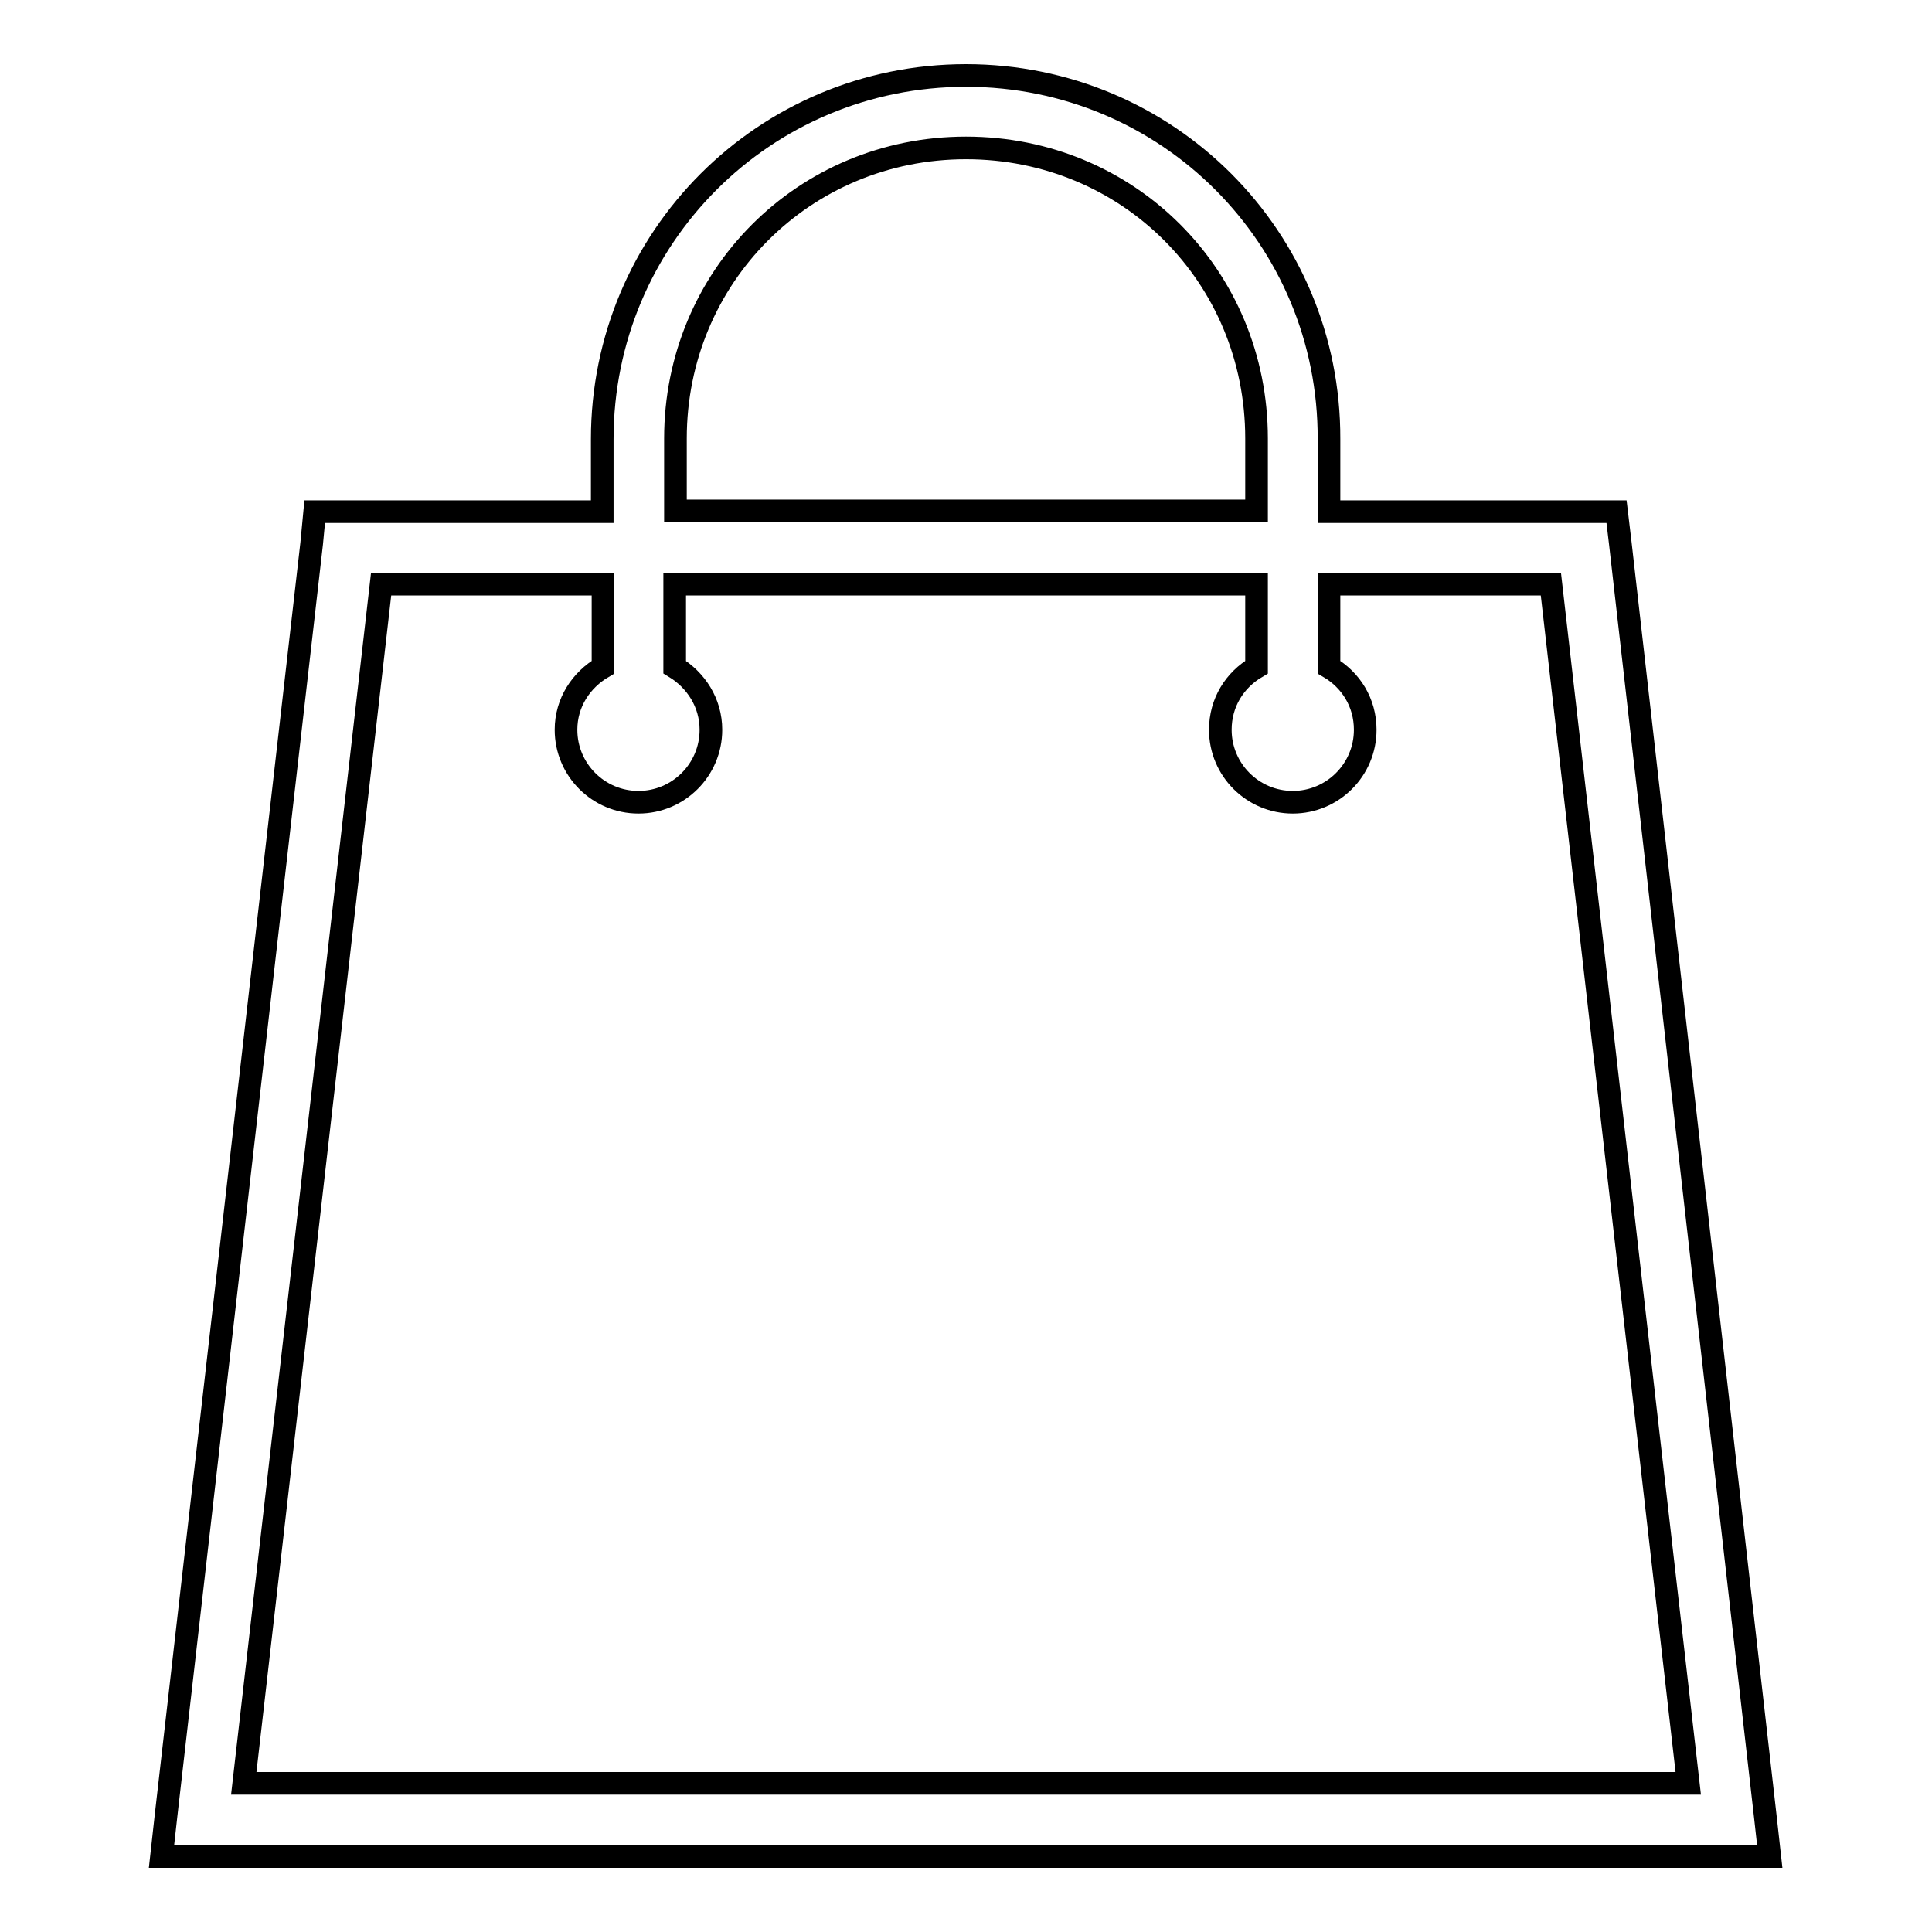 <?xml version="1.0" encoding="utf-8"?>
<!-- Svg Vector Icons : http://www.onlinewebfonts.com/icon -->
<!DOCTYPE svg PUBLIC "-//W3C//DTD SVG 1.1//EN" "http://www.w3.org/Graphics/SVG/1.1/DTD/svg11.dtd">
<svg version="1.1" xmlns="http://www.w3.org/2000/svg" xmlns:xlink="http://www.w3.org/1999/xlink" x="0px" y="0px" viewBox="0 0 256 256" enable-background="new 0 0 256 256" xml:space="preserve">
<g><g><path stroke-width="3" fill-opacity="0" stroke="#000000"  d="M128,10c-26.7,0-48.2,21.5-48.2,48.2v9.6H46.1h-4.4L41.3,72L22,240.6l-0.6,5.4h5.4h202.3h5.4l-0.6-5.4L214.7,72l-0.5-4.2h-4.4h-33.7v-9.6C176.2,31.5,154.7,10,128,10z M128,19.6c21.5,0,38.5,17,38.5,38.5v9.6H89.5v-9.6C89.5,36.7,106.5,19.6,128,19.6z M50.5,77.4h29.4v11C77,90.1,75,93.1,75,96.7c0,5.3,4.3,9.6,9.6,9.6c5.3,0,9.6-4.3,9.6-9.6c0-3.6-2-6.6-4.8-8.3v-11h77.1v11c-2.9,1.7-4.8,4.7-4.8,8.3c0,5.3,4.3,9.6,9.6,9.6s9.6-4.3,9.6-9.6c0-3.6-1.9-6.6-4.8-8.3v-11h29.4l18.2,158.9H32.3L50.5,77.4z"/></g></g>
</svg>